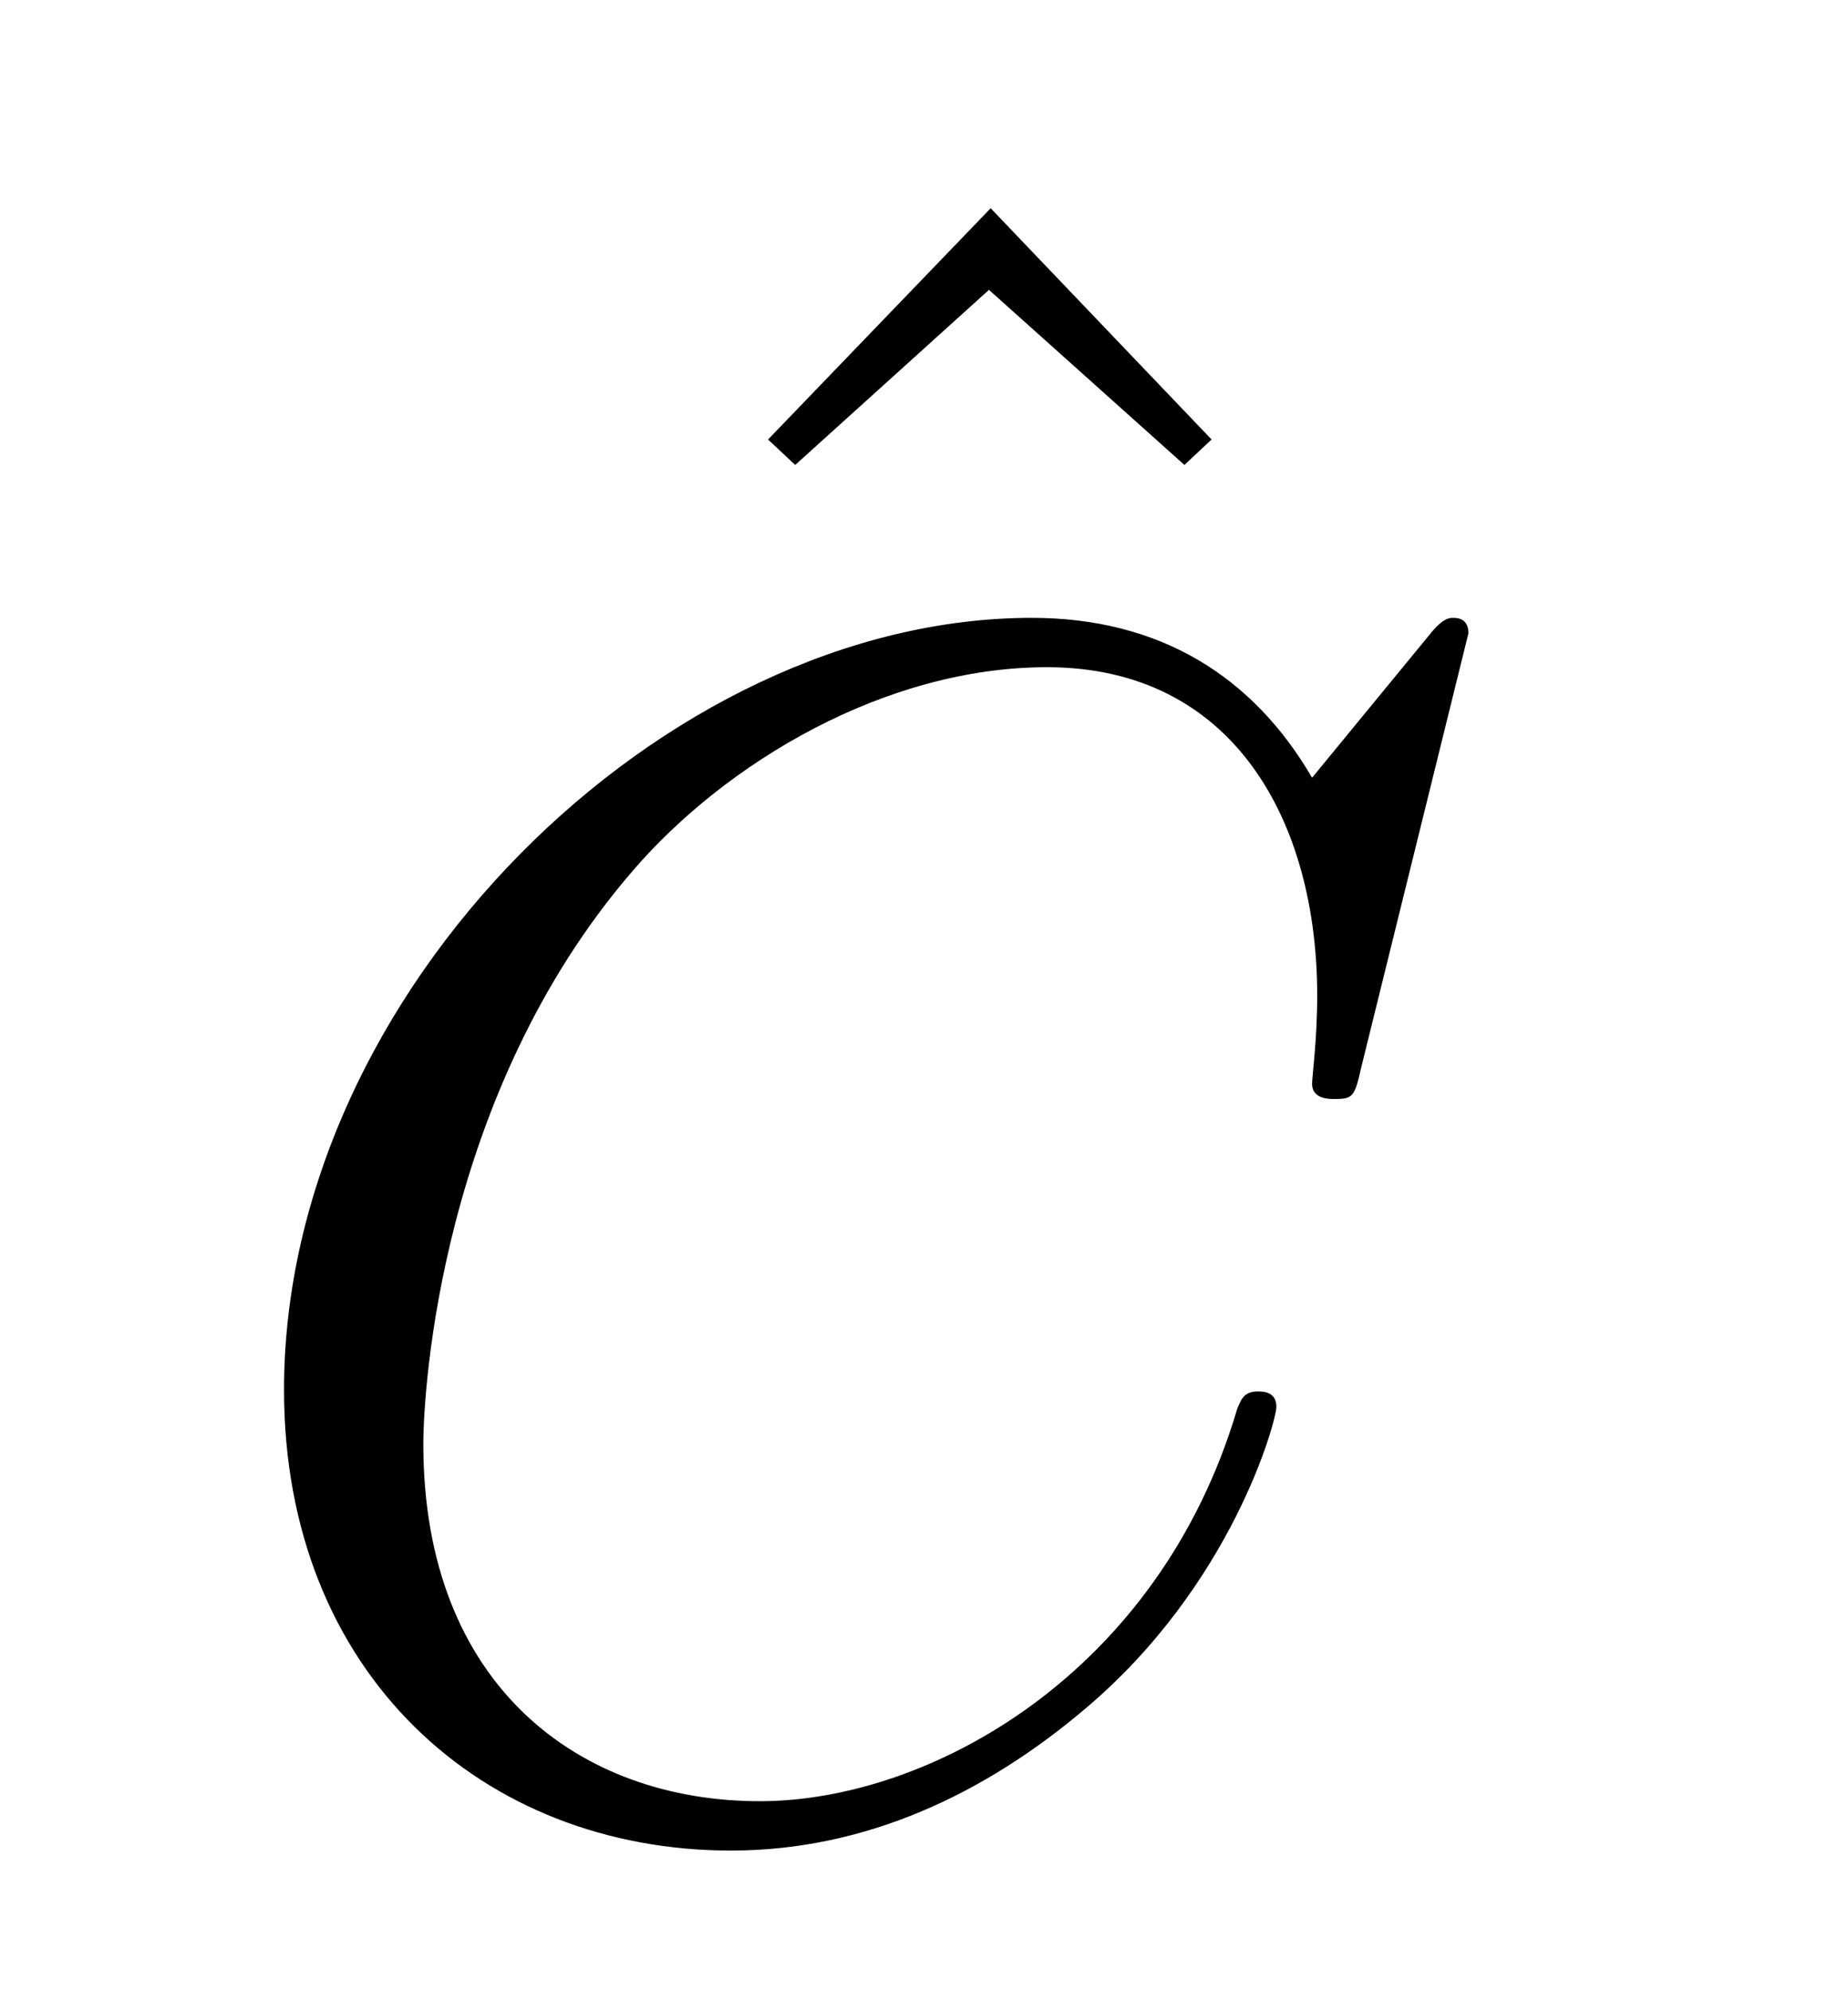 <?xml version='1.0' encoding='UTF-8'?>
<!-- This file was generated by dvisvgm 2.8.1 -->
<svg version='1.1' xmlns='http://www.w3.org/2000/svg' xmlns:xlink='http://www.w3.org/1999/xlink' width='13pt' height='14pt' viewBox='0 -14 13 14'>
<g id='page1'>
<g transform='matrix(1 0 0 -1 -127 653)'>
<path d='M133.969 665.536L132.403 663.91L132.594 663.731L133.957 664.962L135.332 663.731L135.523 663.91L133.969 665.536Z'/>
<path d='M137.33 662.548C137.33 662.656 137.246 662.656 137.222 662.656C137.198 662.656 137.15 662.656 137.055 662.536L136.23 661.532C135.812 662.249 135.154 662.656 134.258 662.656C131.675 662.656 128.998 660.038 128.998 657.228C128.998 655.232 130.396 653.989 132.142 653.989C133.098 653.989 133.935 654.395 134.628 654.981C135.668 655.854 135.979 657.013 135.979 657.109C135.979 657.217 135.883 657.217 135.848 657.217C135.74 657.217 135.728 657.145 135.704 657.097C135.154 655.232 133.54 654.336 132.345 654.336C131.078 654.336 129.978 655.148 129.978 656.846C129.978 657.228 130.098 659.308 131.448 660.874C132.106 661.64 133.229 662.309 134.365 662.309C135.68 662.309 136.266 661.221 136.266 660.002C136.266 659.691 136.23 659.428 136.23 659.38C136.23 659.273 136.349 659.273 136.385 659.273C136.517 659.273 136.529 659.285 136.577 659.5L137.33 662.548Z'/>
</g>
</g>
</svg>